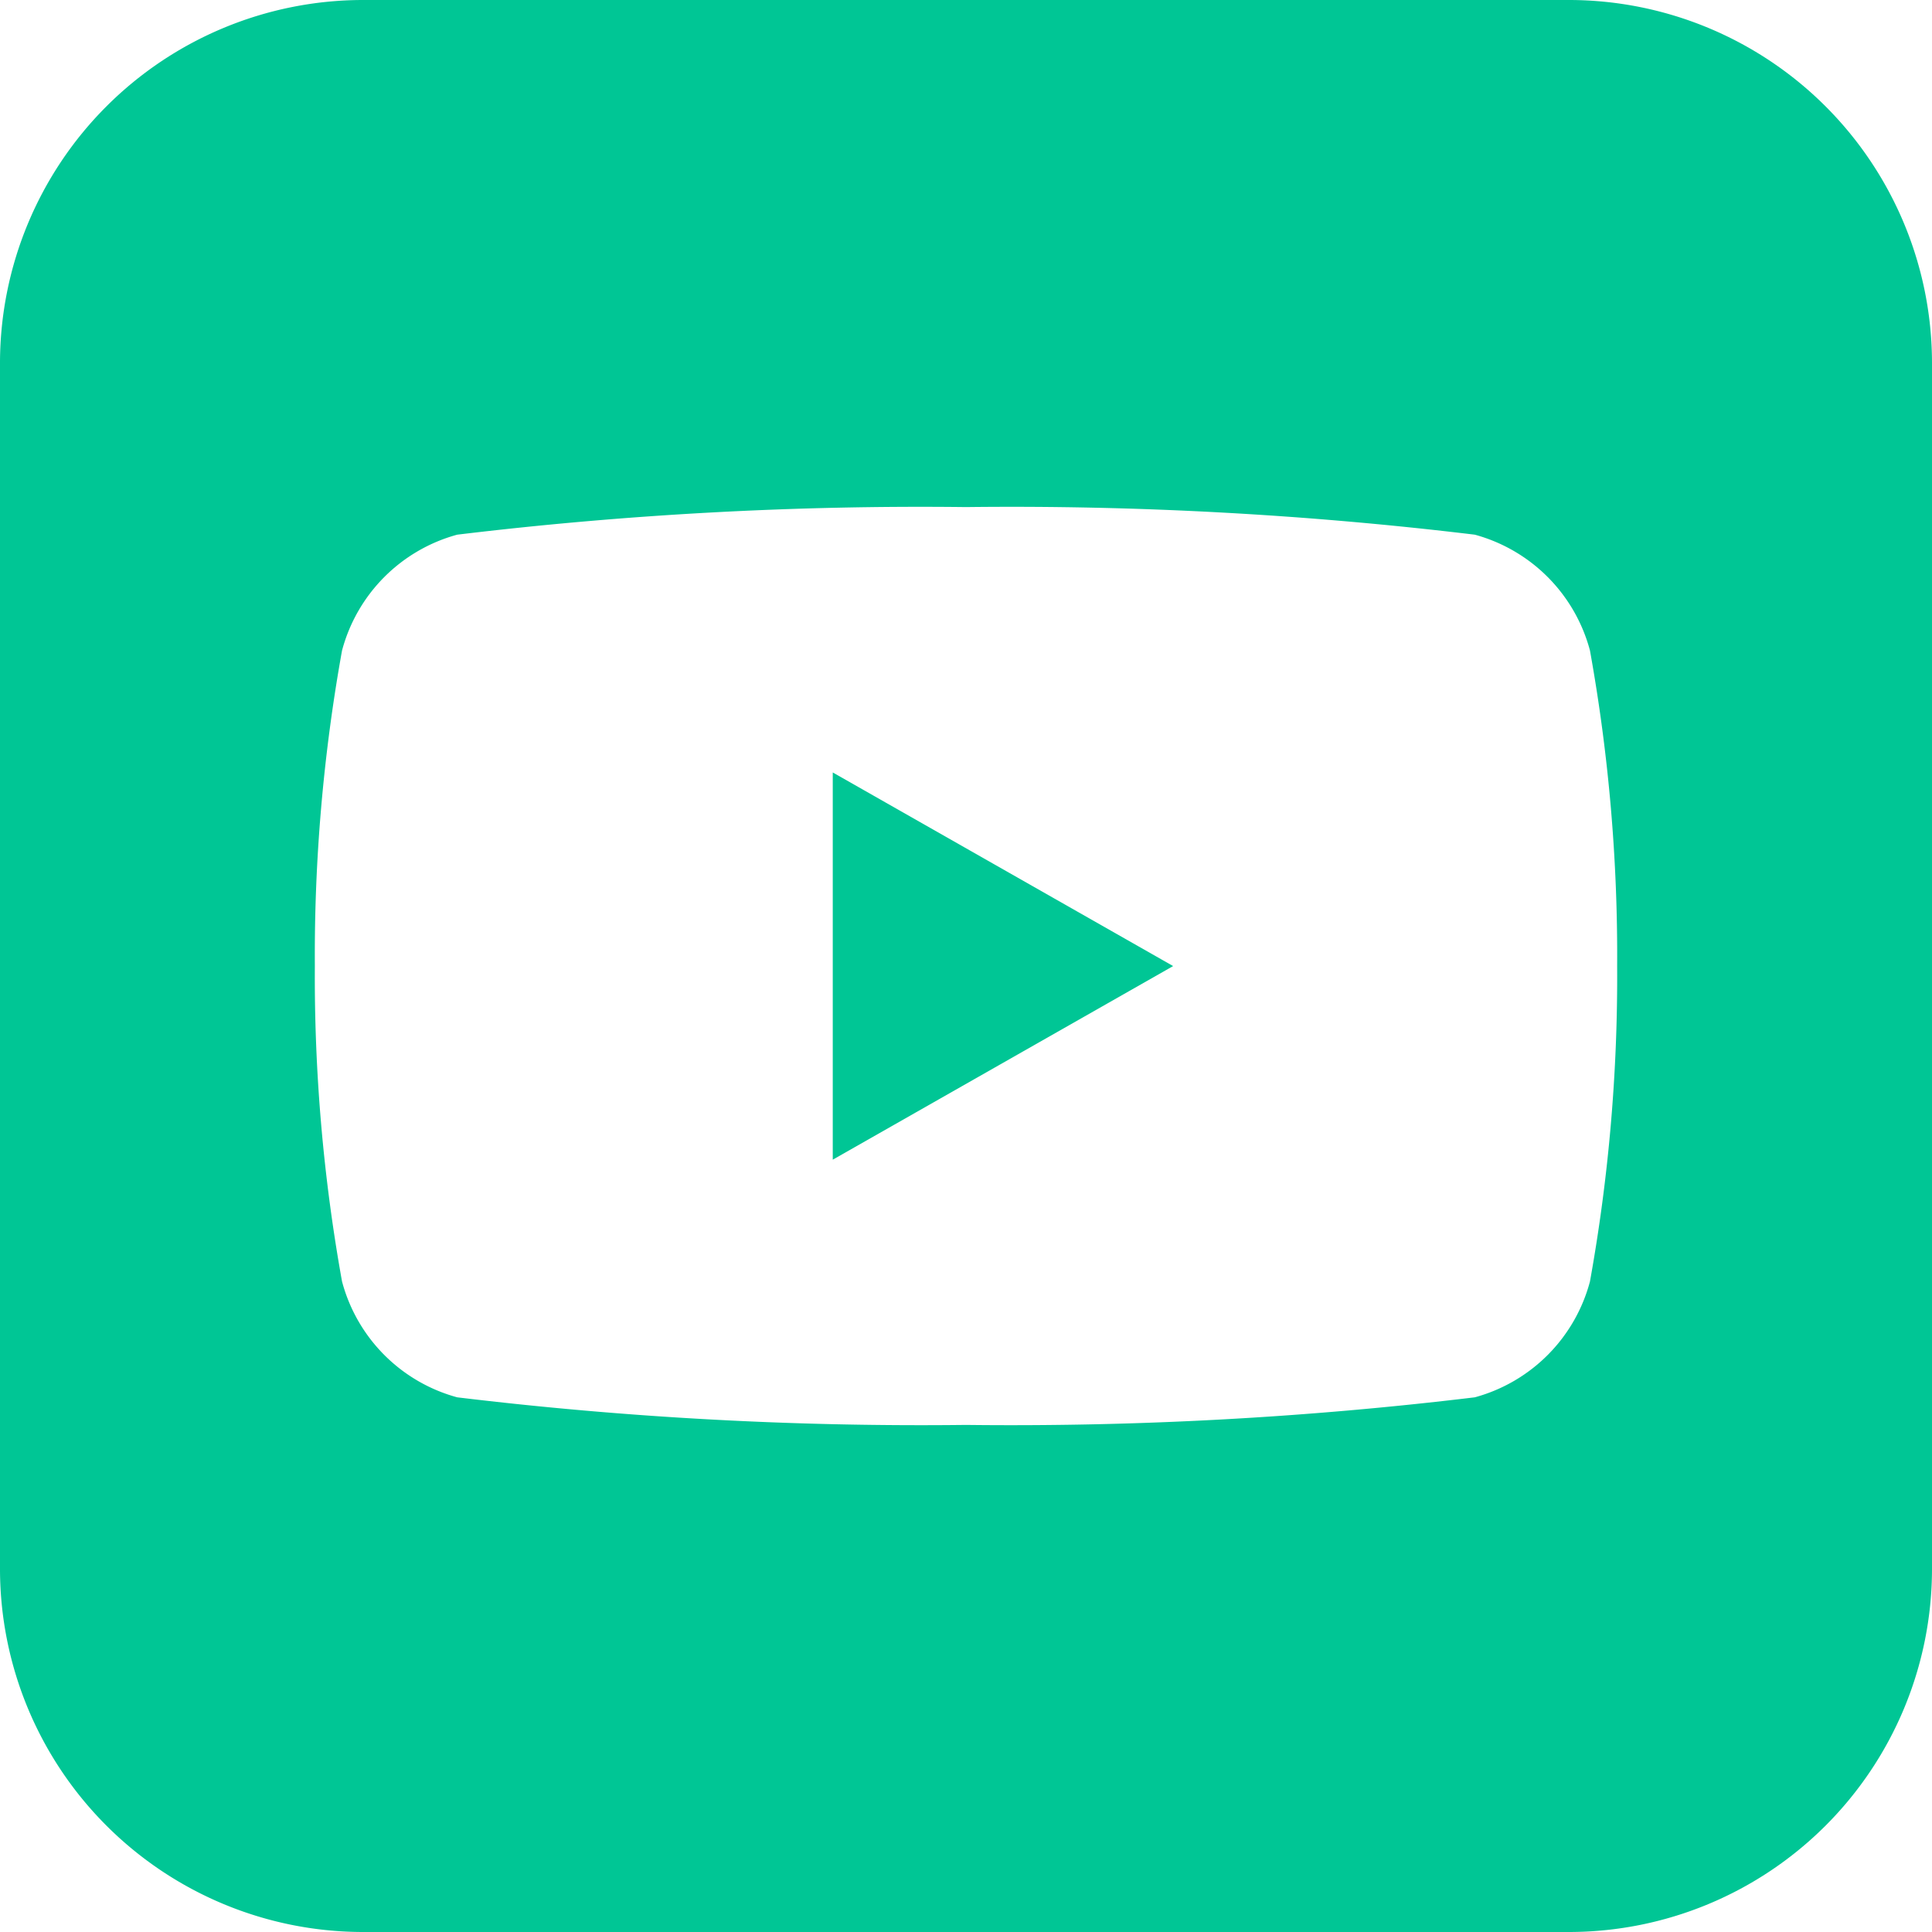 <svg id="Component_75_2" data-name="Component 75 – 2" xmlns="http://www.w3.org/2000/svg" width="28" height="28" viewBox="0 0 28 28">
  <path id="Path_14" data-name="Path 14" d="M22.75,3.86H5.25A5.265,5.265,0,0,0,0,9.11v17.5a5.265,5.265,0,0,0,5.25,5.25h17.5A5.265,5.265,0,0,0,28,26.61V9.11a5.265,5.265,0,0,0-5.25-5.25m.293,18.572a2.371,2.371,0,0,1-1.669,1.679,56.045,56.045,0,0,1-7.374.4,56.05,56.05,0,0,1-7.374-.4,2.371,2.371,0,0,1-1.669-1.679,24.9,24.9,0,0,1-.394-4.572,24.9,24.9,0,0,1,.394-4.572,2.372,2.372,0,0,1,1.669-1.679,56.051,56.051,0,0,1,7.374-.4,56.045,56.045,0,0,1,7.374.4,2.372,2.372,0,0,1,1.669,1.679,24.9,24.9,0,0,1,.394,4.572,24.9,24.9,0,0,1-.394,4.572" transform="translate(0 -3.86)" fill="#00c695"/>
  <path id="Path_15" data-name="Path 15" d="M17.242,25.464l4.933-2.806-4.933-2.806Z" transform="translate(-5.173 -8.657)" fill="#00c695"/>
</svg>
